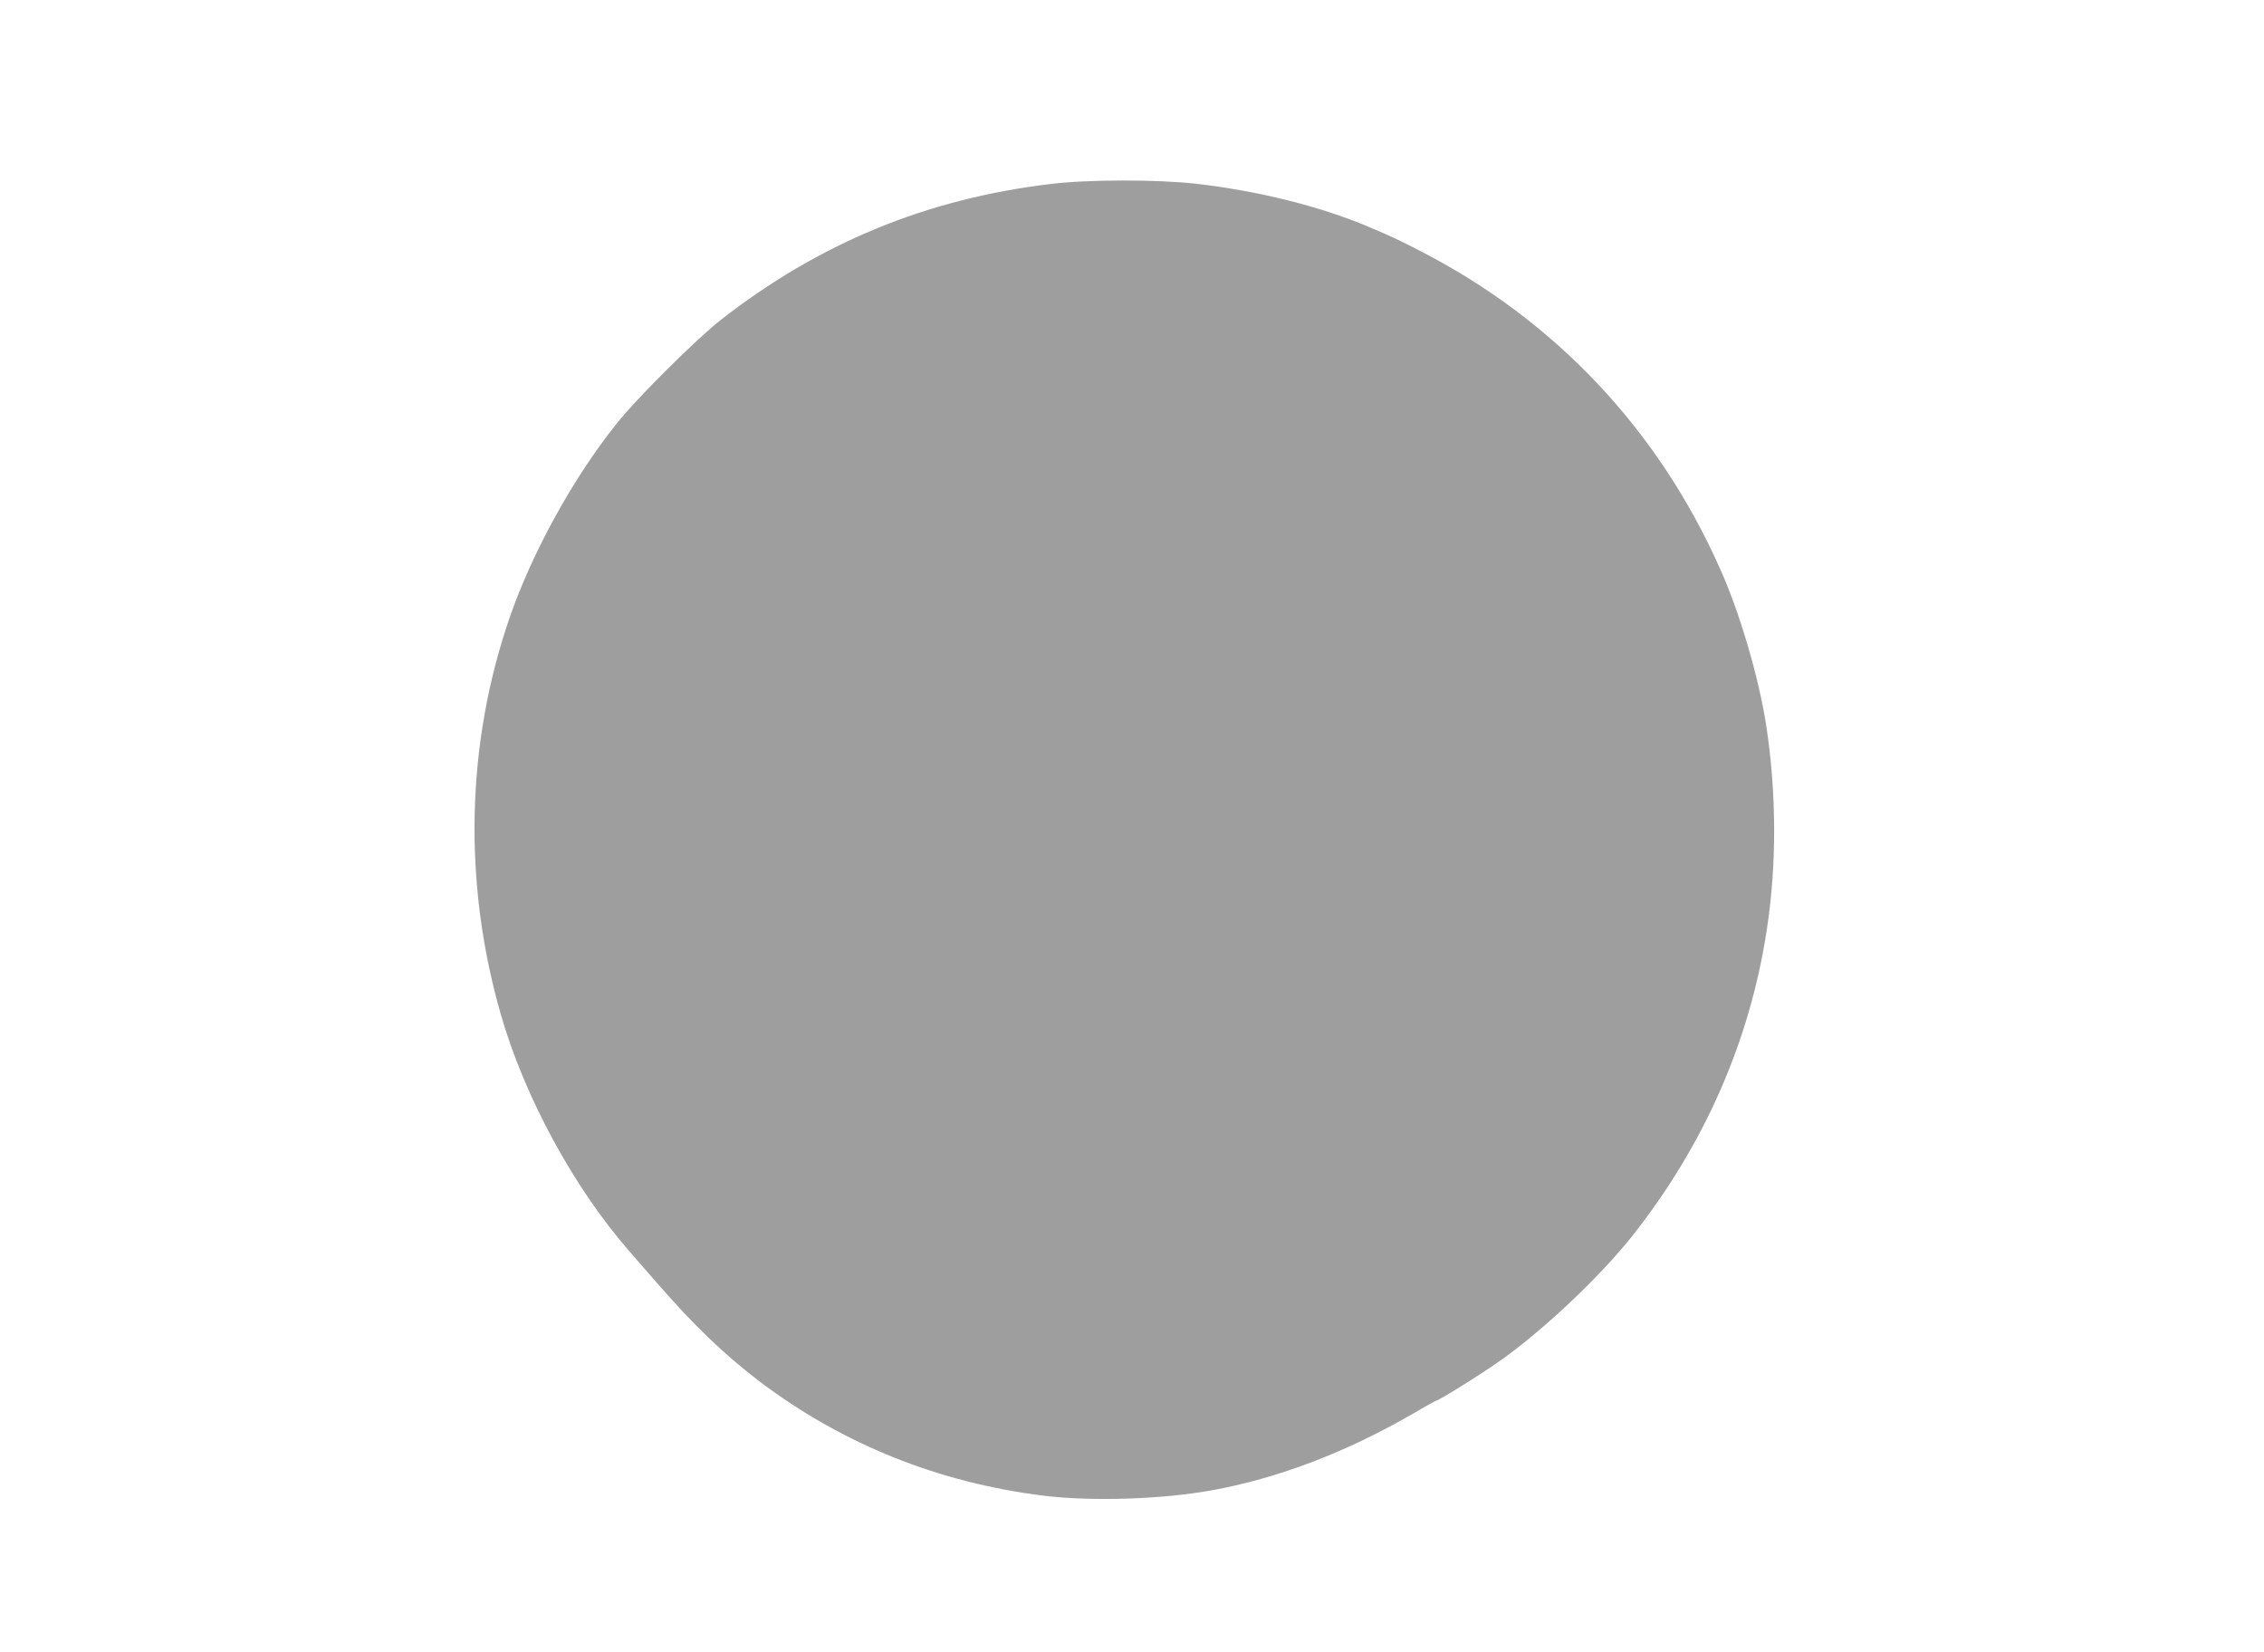<?xml version="1.0" standalone="no"?>
<!DOCTYPE svg PUBLIC "-//W3C//DTD SVG 20010904//EN"
 "http://www.w3.org/TR/2001/REC-SVG-20010904/DTD/svg10.dtd">
<svg version="1.0" xmlns="http://www.w3.org/2000/svg"
 width="1280pt" height="934pt" viewBox="0 0 1280 934"
 preserveAspectRatio="xMidYMid meet">
<g transform="translate(0,934) scale(0.1,-0.1)"
fill="#9e9e9e" stroke="none">
<path d="M5940 8300 c-703 -84 -1310 -335 -1867 -770 -137 -108 -473 -441
-587 -585 -247 -309 -478 -729 -606 -1100 -245 -714 -262 -1495 -49 -2238 134
-467 412 -979 726 -1339 32 -36 98 -113 148 -170 218 -251 388 -414 590 -568
470 -355 1014 -573 1611 -646 272 -32 656 -20 939 30 379 68 767 216 1148 437
65 38 120 69 122 69 17 0 271 159 385 241 241 174 548 465 726 689 408 515
667 1102 763 1735 57 369 55 776 -4 1158 -43 272 -147 628 -259 879 -350 789
-933 1407 -1696 1799 -122 63 -152 77 -295 138 -273 115 -618 201 -970 242
-222 25 -612 25 -825 -1z"/>
</g>
</svg>
